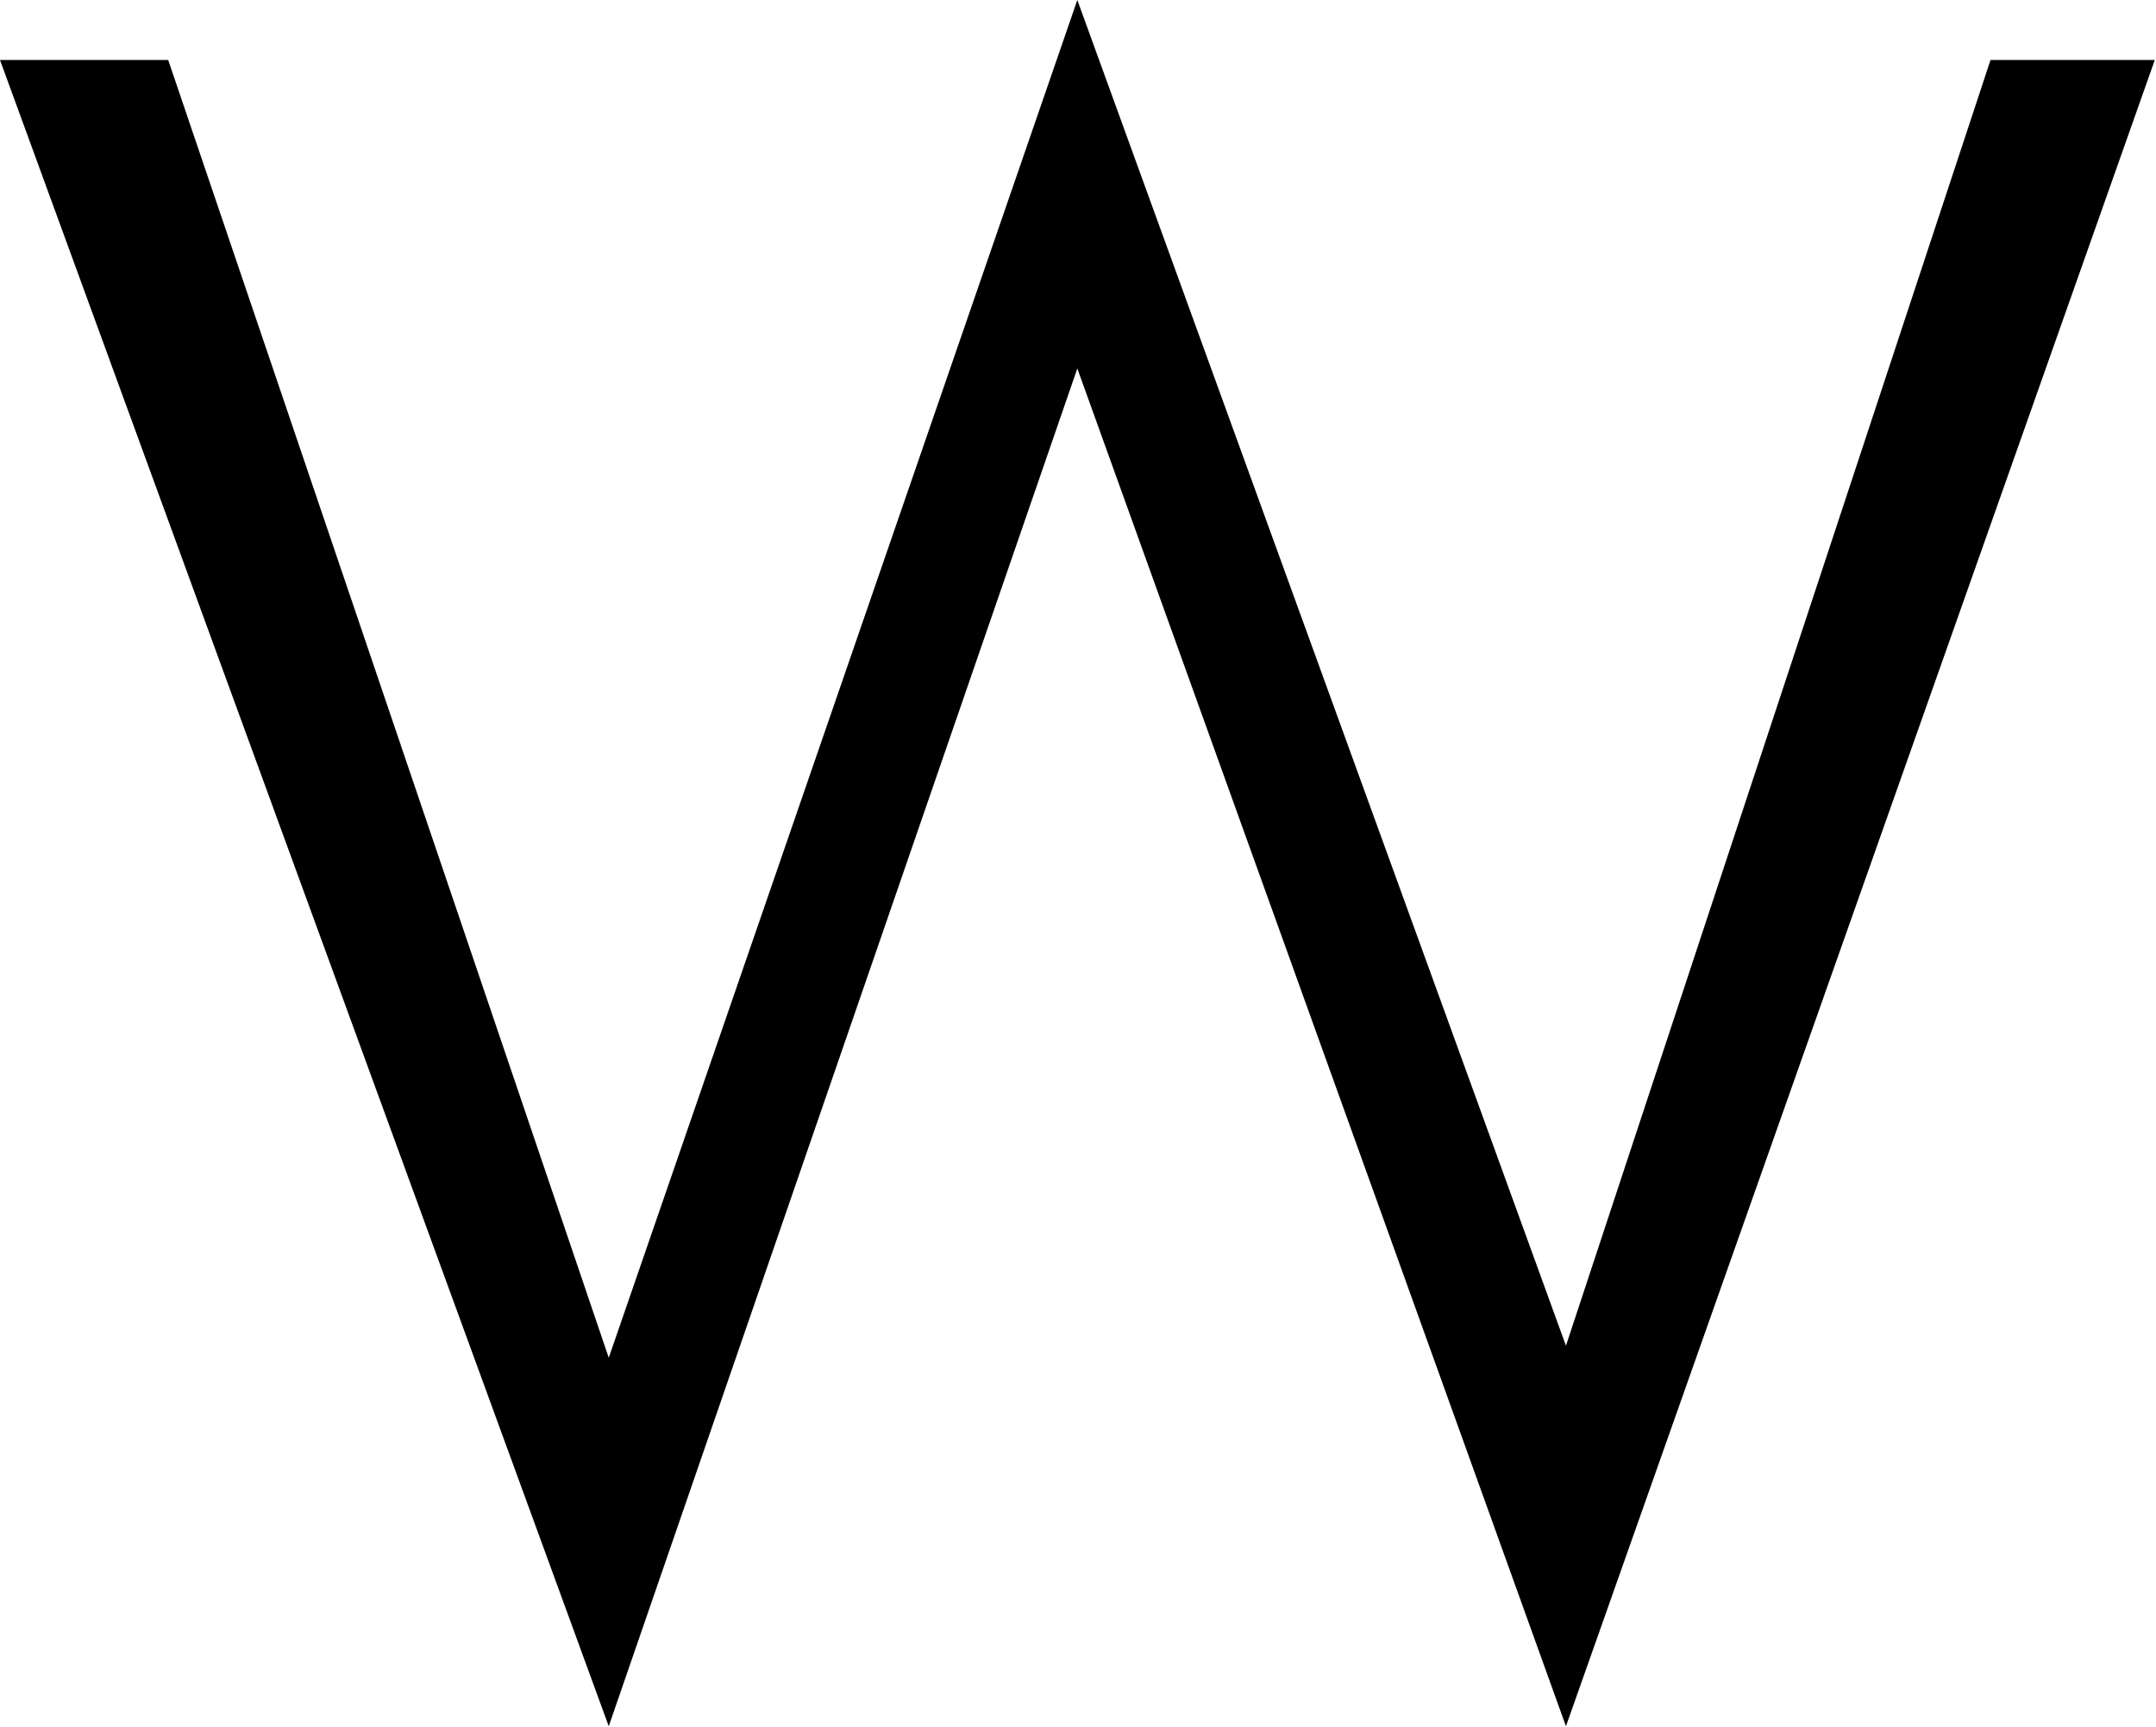 <svg version="1.2" xmlns="http://www.w3.org/2000/svg" viewBox="0 0 1592 1275" width="1592" height="1275">
	<title>waters-logo-black-svg</title>
	<style>
		.s0 { fill: #000000 } 
	</style>
	<g id="Layer">
		<g id="Layer">
			<g id="Waters">
				<path id="Layer" class="s0" d="m0 44.3h124.2l325.3 958 346-1002.3 360.8 993.4 313.5-949.1h121.3l-434.8 1230-360.8-1002.3-346 1002.3z"/>
			</g>
		</g>
	</g>
</svg>